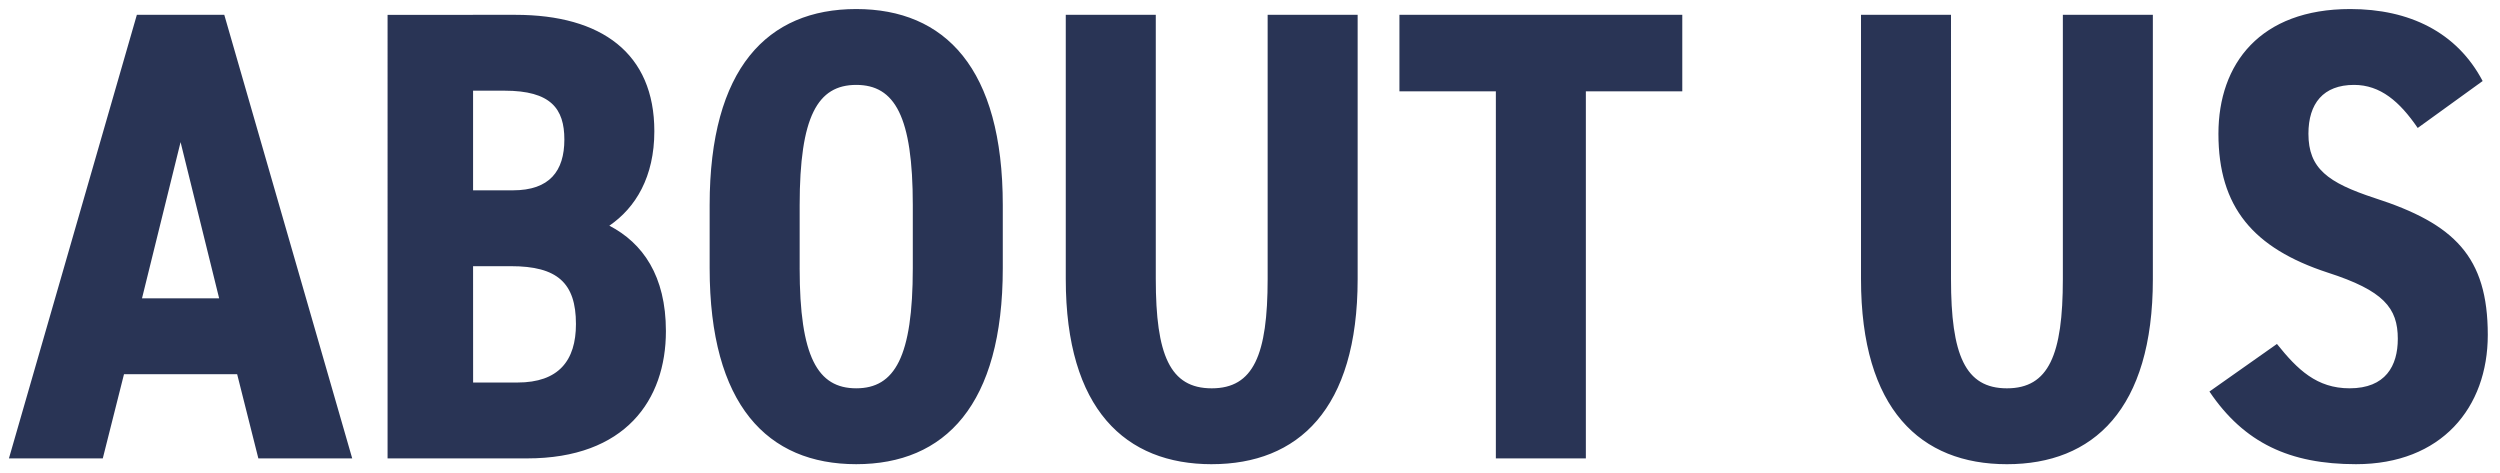 <svg xmlns="http://www.w3.org/2000/svg" xmlns:xlink="http://www.w3.org/1999/xlink" width="560" height="106" viewBox="0 0 560 106"><defs><clipPath id="a"><rect width="560" height="106" transform="translate(416.568 913.319)" fill="none"/></clipPath></defs><g transform="translate(-416.568 -913.319)" clip-path="url(#a)"><path d="M25.344-18.864H50.688L55.44,0H76.464L47.808-99.36H28.224L-.432,0H20.592ZM46.656-35.856H29.376l8.64-34.992Zm37.728-63.5V0h31.248c22.032,0,31.1-13.1,31.1-28.512,0-12.384-5.184-19.728-12.672-23.616,5.9-4.032,10.08-10.944,10.08-21.168,0-17.424-11.808-26.064-31.1-26.064Zm19.152,56.3h8.5c10.368,0,14.544,3.744,14.544,12.96,0,8.208-3.888,13.1-13.1,13.1h-9.936Zm0-39.312h7.056c10.368,0,13.392,4.032,13.392,10.944,0,7.056-3.312,11.376-11.52,11.376h-8.928ZM222.192-42.624V-56.736c0-30.672-12.96-43.92-32.832-43.92s-32.832,13.248-32.832,43.92v14.112c0,30.672,12.96,43.92,32.832,43.92S222.192-11.952,222.192-42.624Zm-45.5,0V-56.736c0-19.872,4.032-26.928,12.672-26.928s12.672,7.056,12.672,26.928v14.112C202.032-22.752,198-15.7,189.36-15.7S176.688-22.752,176.688-42.624Zm92.3,43.92c19.3,0,32.688-12.24,32.688-41.472V-99.36H281.52v59.184c0,16.992-3.168,24.48-12.528,24.48s-12.528-7.488-12.528-24.48V-99.36H236.3v59.184C236.3-10.944,249.7,1.3,268.992,1.3ZM311.04-99.36v17.136h21.6V0H352.8V-82.224h21.6V-99.36ZM447.12,1.3c19.3,0,32.688-12.24,32.688-41.472V-99.36h-20.16v59.184c0,16.992-3.168,24.48-12.528,24.48s-12.528-7.488-12.528-24.48V-99.36h-20.16v59.184C414.432-10.944,427.824,1.3,447.12,1.3ZM553.68-84.528c-5.76-10.944-16.416-16.128-29.664-16.128-20.16,0-29.52,12.24-29.52,27.936,0,16.416,7.776,25.632,24.48,31.1,12.528,4.032,15.7,7.92,15.7,14.832,0,6.048-2.736,11.088-10.8,11.088-7.344,0-11.664-4.176-16.272-9.936L492.48-14.976c7.776,11.52,18,16.272,32.832,16.272,19.152,0,29.52-12.672,29.52-28.944,0-17.568-7.488-24.912-25.344-30.672-10.512-3.456-14.832-6.624-14.832-14.4,0-6.768,3.312-10.944,10.224-10.944,5.9,0,10.224,3.744,14.256,9.648Z" transform="translate(419 1016)" fill="#293455"/></g></svg>